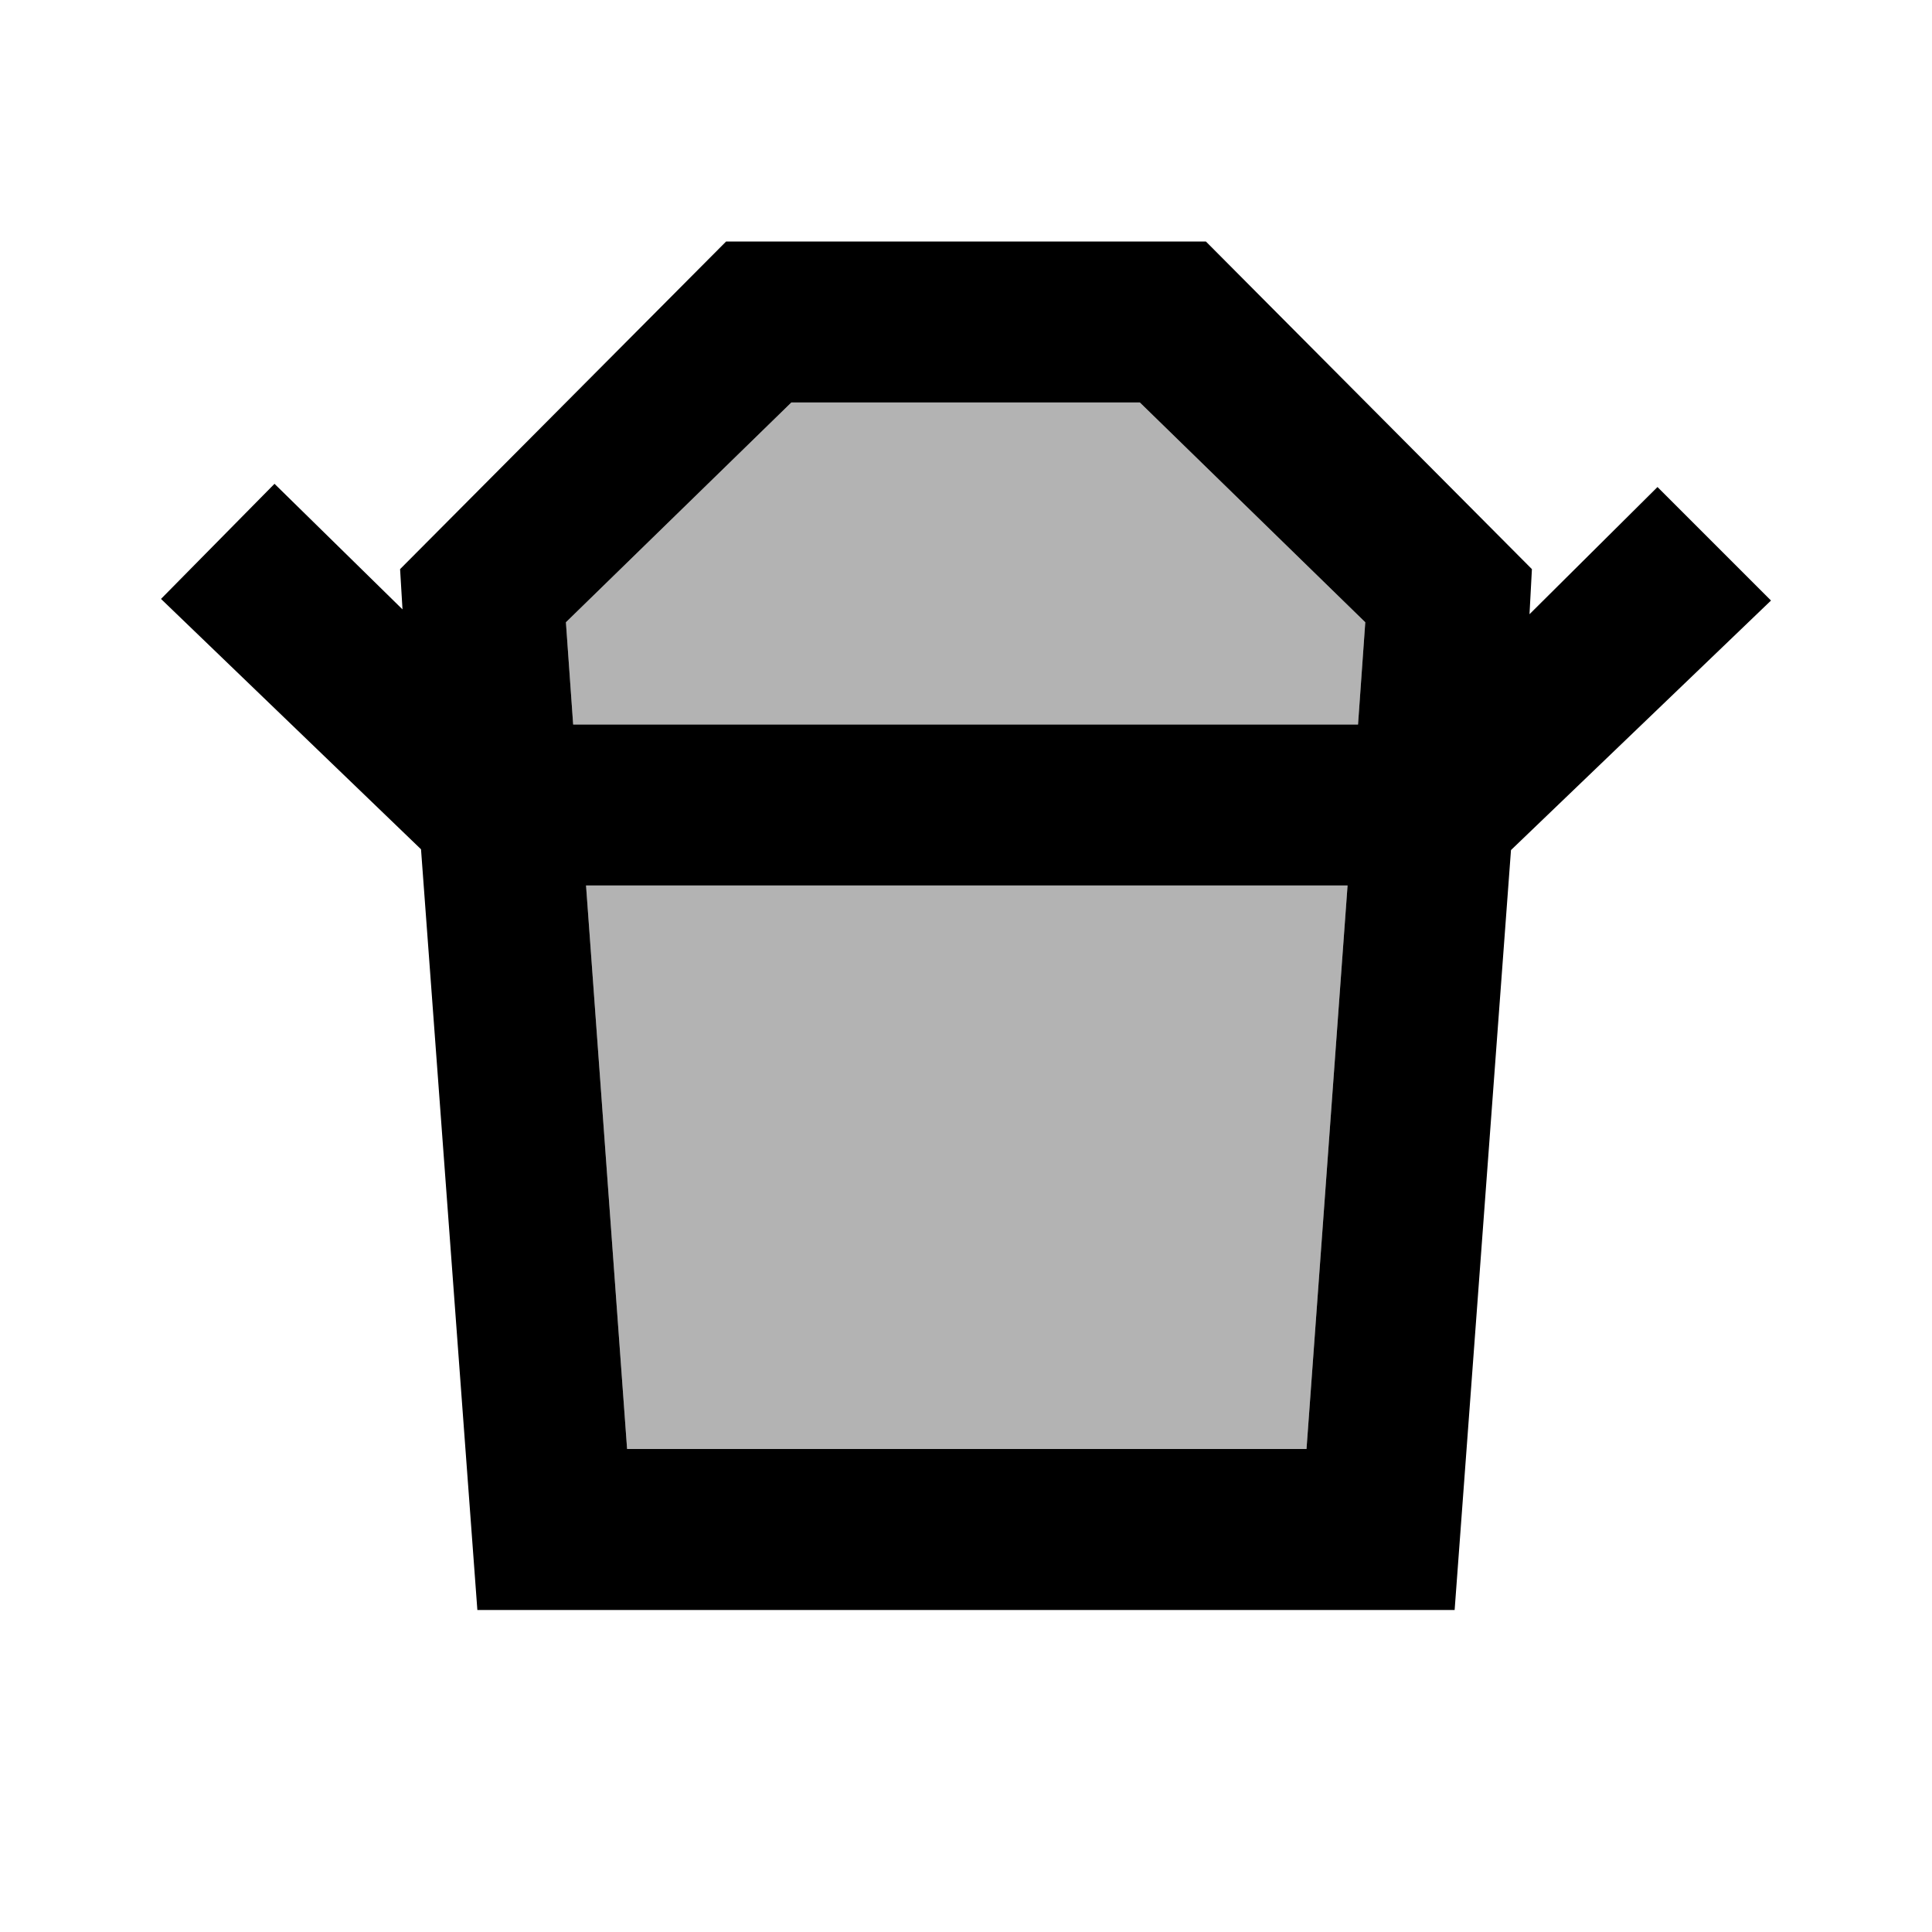 <svg xmlns="http://www.w3.org/2000/svg" enable-background="new 0 0 24 24" viewBox="0 0 24 24" fill="currentColor"><g><rect fill="none" height="24" width="24"/></g><g><g><polygon opacity=".3" points="9.83,5 7.03,7.73 7.12,9 16.87,9 16.96,7.73 14.16,5"/><polygon opacity=".3" points="7.79,18 16.23,18 16.74,11 7.28,11"/><path d="M20.59,6.05L19,7.63l0.03-0.56L14.98,3H9.02L4.97,7.07L5,7.57L3.41,6.01L2,7.44l3.23,3.11L5.93,20h12.14l0.7-9.44L22,7.46 L20.59,6.05z M16.23,18H7.79l-0.51-7h9.46L16.23,18z M16.87,9H7.12L7.03,7.73L9.83,5h4.33l2.8,2.73L16.87,9z"/></g></g></svg>